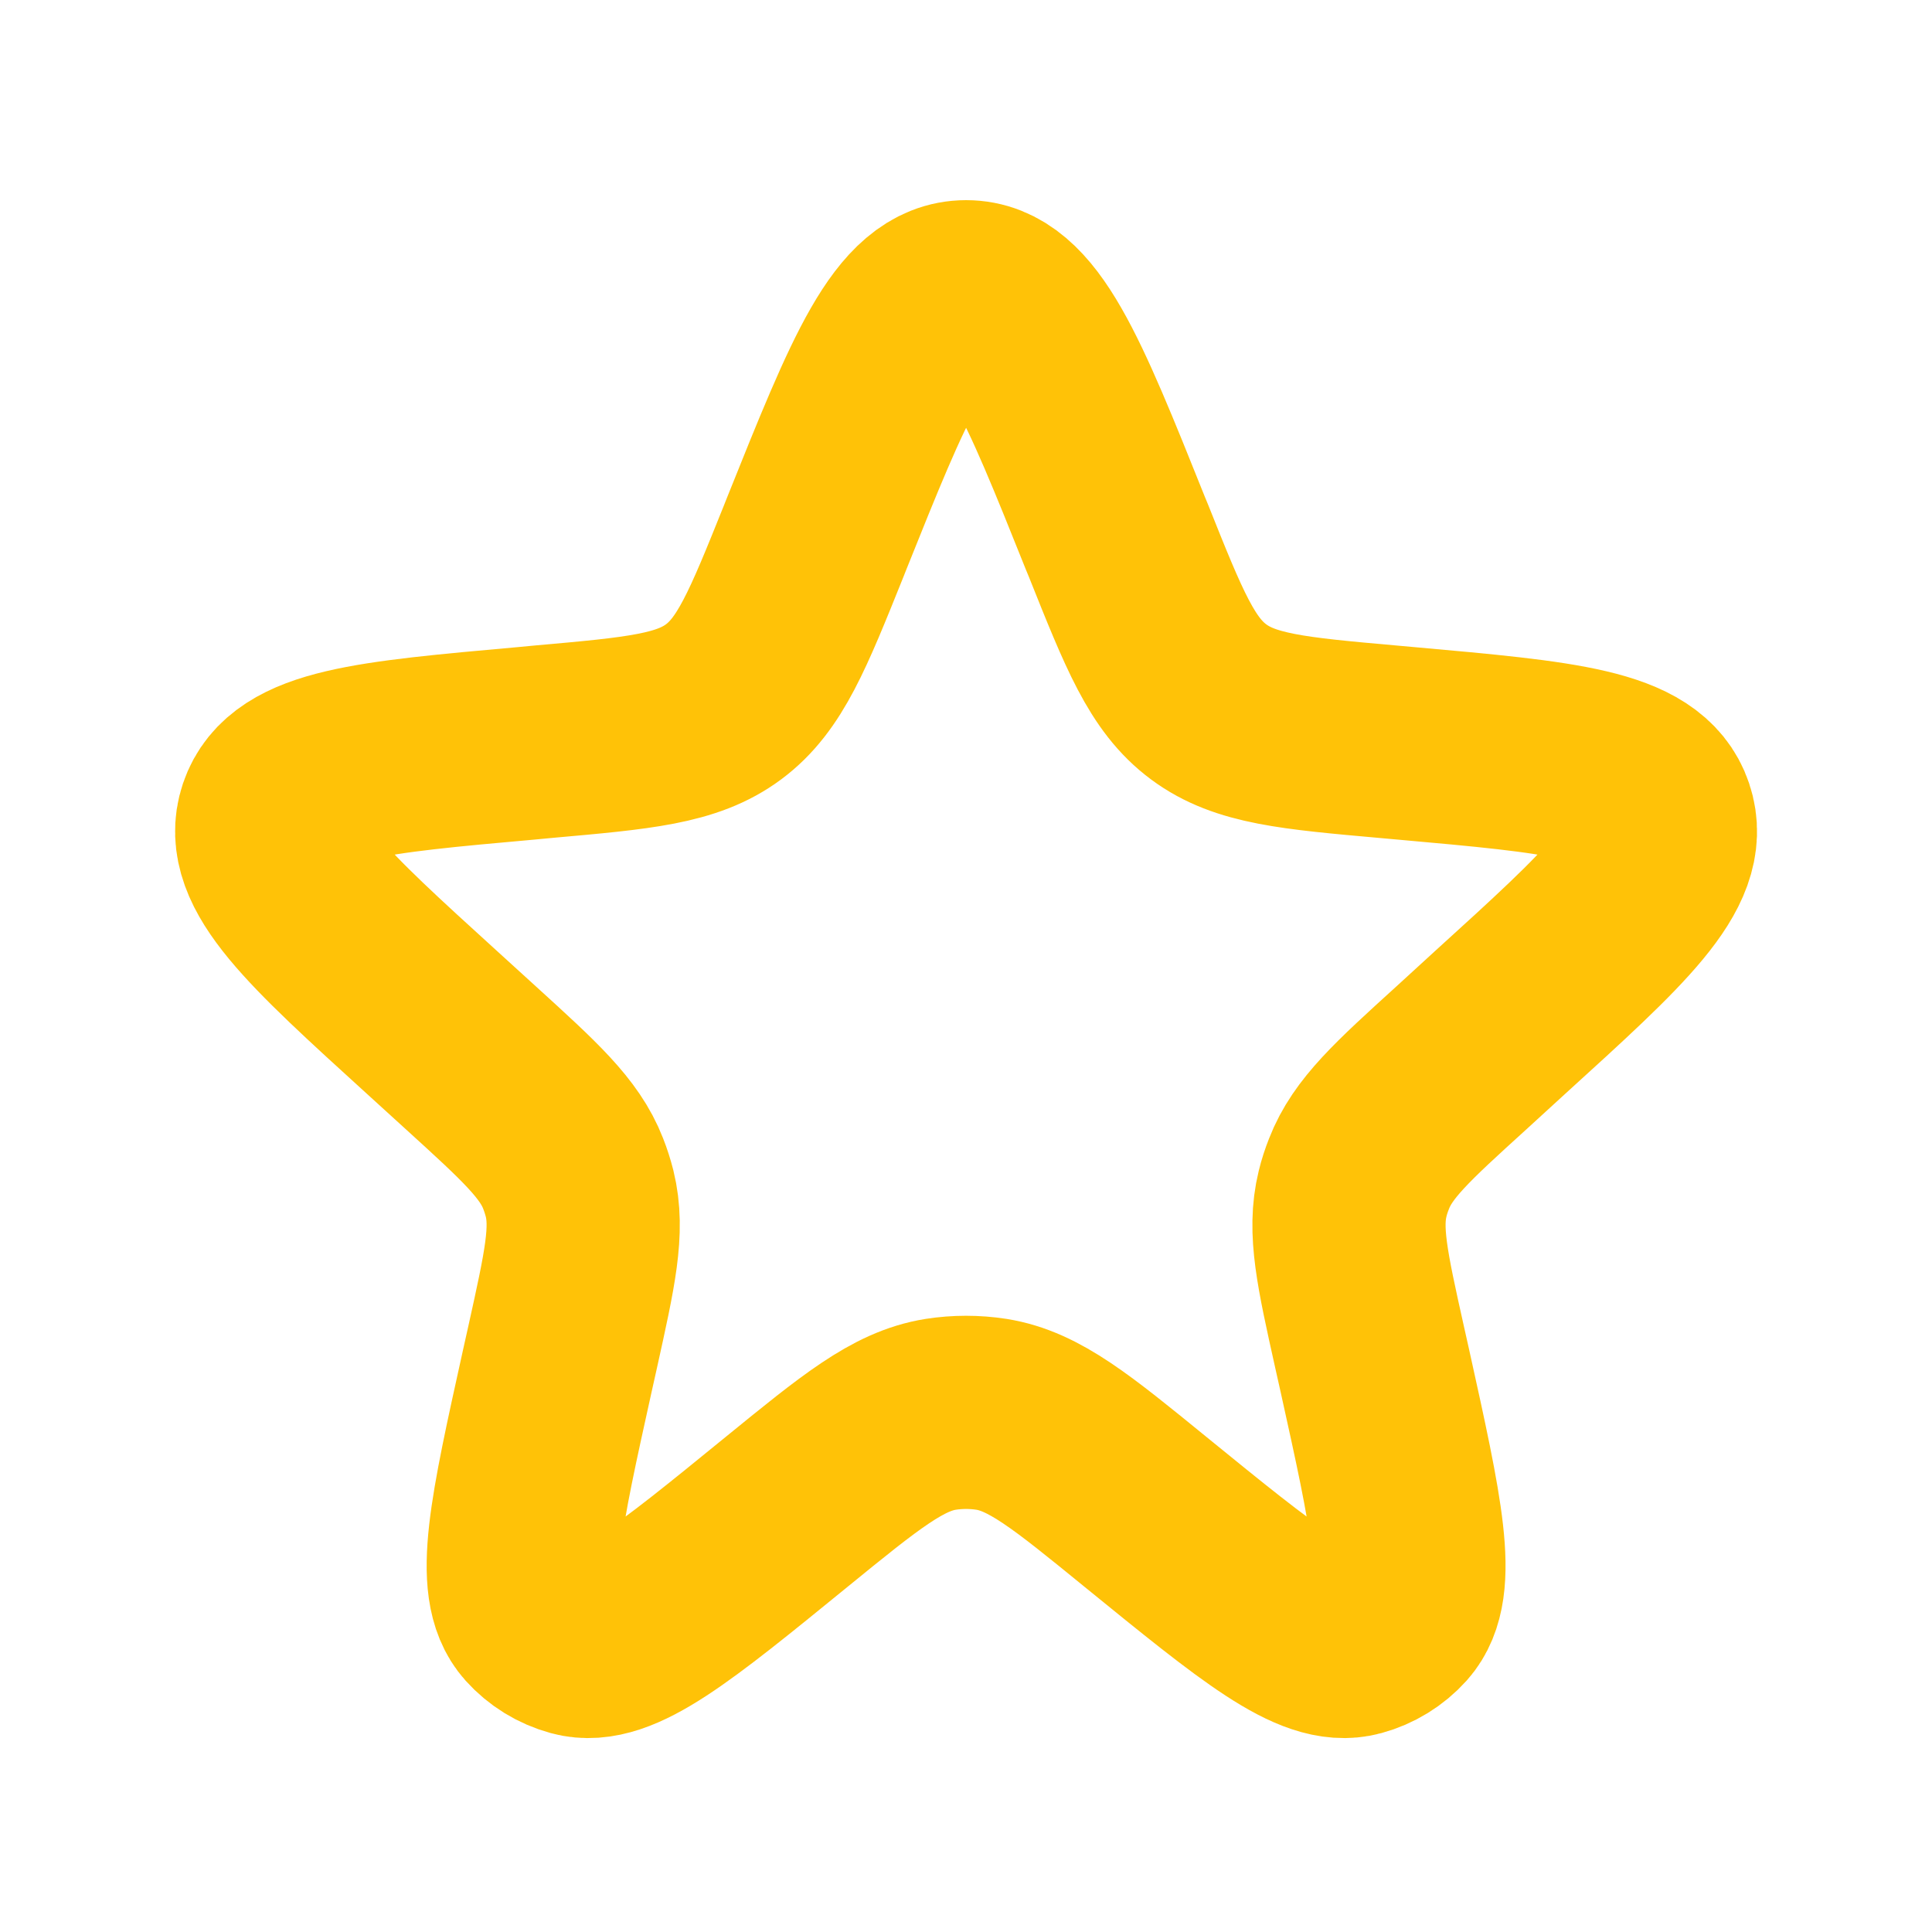 <?xml version="1.0" encoding="UTF-8"?>
<svg xmlns="http://www.w3.org/2000/svg" width="20" height="20" viewBox="0 0 20 20" fill="none">
  <path d="M8.454 5.524C9.109 3.89 9.438 3.072 10.001 3.072C10.564 3.072 10.893 3.889 11.548 5.524L11.579 5.599C11.948 6.523 12.133 6.985 12.512 7.266C12.889 7.546 13.384 7.591 14.375 7.679L14.553 7.695C16.175 7.84 16.987 7.912 17.159 8.428C17.334 8.945 16.731 9.492 15.526 10.587L15.125 10.954C14.515 11.508 14.21 11.786 14.069 12.149C14.042 12.217 14.019 12.286 14.002 12.357C13.909 12.736 13.998 13.138 14.177 13.942L14.233 14.192C14.56 15.671 14.724 16.411 14.438 16.73C14.331 16.849 14.192 16.934 14.038 16.976C13.624 17.09 13.038 16.611 11.863 15.655C11.092 15.026 10.706 14.712 10.264 14.641C10.09 14.614 9.912 14.614 9.738 14.641C9.295 14.712 8.91 15.026 8.138 15.655C6.965 16.611 6.378 17.09 5.964 16.976C5.81 16.934 5.671 16.849 5.564 16.73C5.278 16.411 5.442 15.671 5.769 14.193L5.825 13.942C6.003 13.137 6.093 12.736 6 12.356C5.982 12.286 5.96 12.216 5.933 12.148C5.792 11.786 5.487 11.508 4.877 10.953L4.475 10.587C3.271 9.492 2.668 8.944 2.842 8.429C3.016 7.912 3.827 7.84 5.448 7.695L5.627 7.678C6.618 7.59 7.113 7.546 7.491 7.265C7.868 6.984 8.053 6.523 8.424 5.6L8.454 5.524Z" stroke="#FFC207" stroke-width="2"></path>
</svg>
